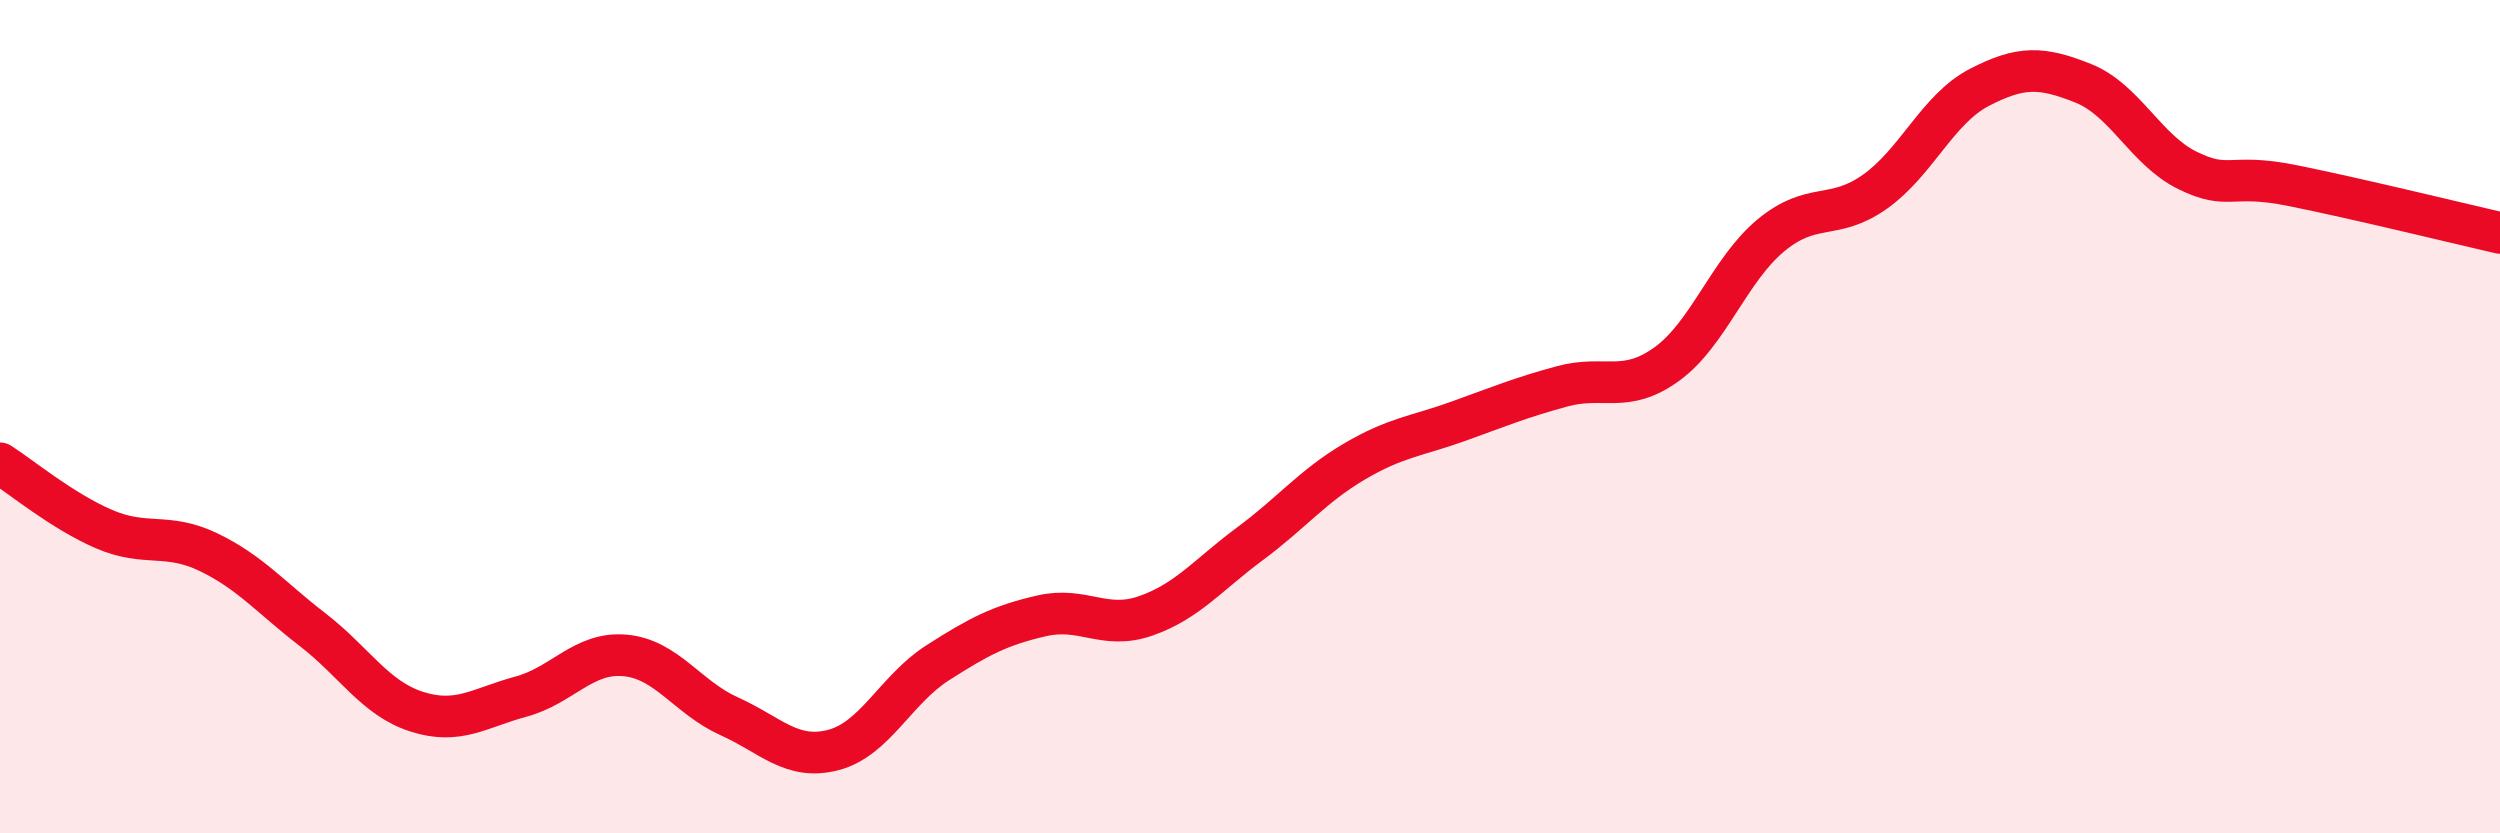 
    <svg width="60" height="20" viewBox="0 0 60 20" xmlns="http://www.w3.org/2000/svg">
      <path
        d="M 0,11.12 C 0.5,11.44 1.5,12.27 2.5,12.7 C 3.5,13.13 4,12.77 5,13.25 C 6,13.73 6.5,14.34 7.5,15.11 C 8.5,15.88 9,16.76 10,17.08 C 11,17.4 11.5,16.99 12.5,16.72 C 13.5,16.45 14,15.64 15,15.73 C 16,15.82 16.5,16.74 17.5,17.19 C 18.5,17.64 19,18.26 20,18 C 21,17.74 21.5,16.55 22.5,15.91 C 23.5,15.27 24,15.01 25,14.78 C 26,14.55 26.5,15.13 27.5,14.78 C 28.5,14.43 29,13.79 30,13.05 C 31,12.31 31.5,11.67 32.5,11.08 C 33.5,10.49 34,10.47 35,10.11 C 36,9.75 36.5,9.54 37.5,9.27 C 38.5,9 39,9.46 40,8.74 C 41,8.02 41.5,6.48 42.5,5.65 C 43.5,4.82 44,5.31 45,4.6 C 46,3.89 46.5,2.62 47.5,2.1 C 48.5,1.58 49,1.6 50,2 C 51,2.4 51.5,3.6 52.5,4.09 C 53.5,4.58 53.5,4.15 55,4.45 C 56.5,4.75 59,5.36 60,5.59L60 20L0 20Z"
        fill="#EB0A25"
        opacity="0.1"
        stroke-linecap="round"
        stroke-linejoin="round"
      />
      <path
        d="M 0,11.12 C 0.5,11.44 1.5,12.27 2.5,12.7 C 3.5,13.13 4,12.77 5,13.25 C 6,13.73 6.5,14.34 7.5,15.11 C 8.5,15.88 9,16.76 10,17.08 C 11,17.4 11.5,16.99 12.5,16.72 C 13.5,16.45 14,15.64 15,15.73 C 16,15.82 16.5,16.74 17.5,17.19 C 18.5,17.64 19,18.26 20,18 C 21,17.74 21.5,16.55 22.5,15.91 C 23.5,15.27 24,15.01 25,14.78 C 26,14.55 26.5,15.13 27.5,14.78 C 28.5,14.43 29,13.79 30,13.05 C 31,12.31 31.5,11.67 32.5,11.08 C 33.5,10.49 34,10.47 35,10.11 C 36,9.75 36.5,9.54 37.5,9.27 C 38.5,9 39,9.46 40,8.74 C 41,8.02 41.5,6.48 42.5,5.65 C 43.5,4.82 44,5.31 45,4.6 C 46,3.89 46.5,2.62 47.5,2.1 C 48.5,1.58 49,1.6 50,2 C 51,2.4 51.5,3.6 52.5,4.09 C 53.5,4.58 53.5,4.15 55,4.45 C 56.5,4.75 59,5.36 60,5.59"
        stroke="#EB0A25"
        stroke-width="1"
        fill="none"
        stroke-linecap="round"
        stroke-linejoin="round"
      />
    </svg>
  